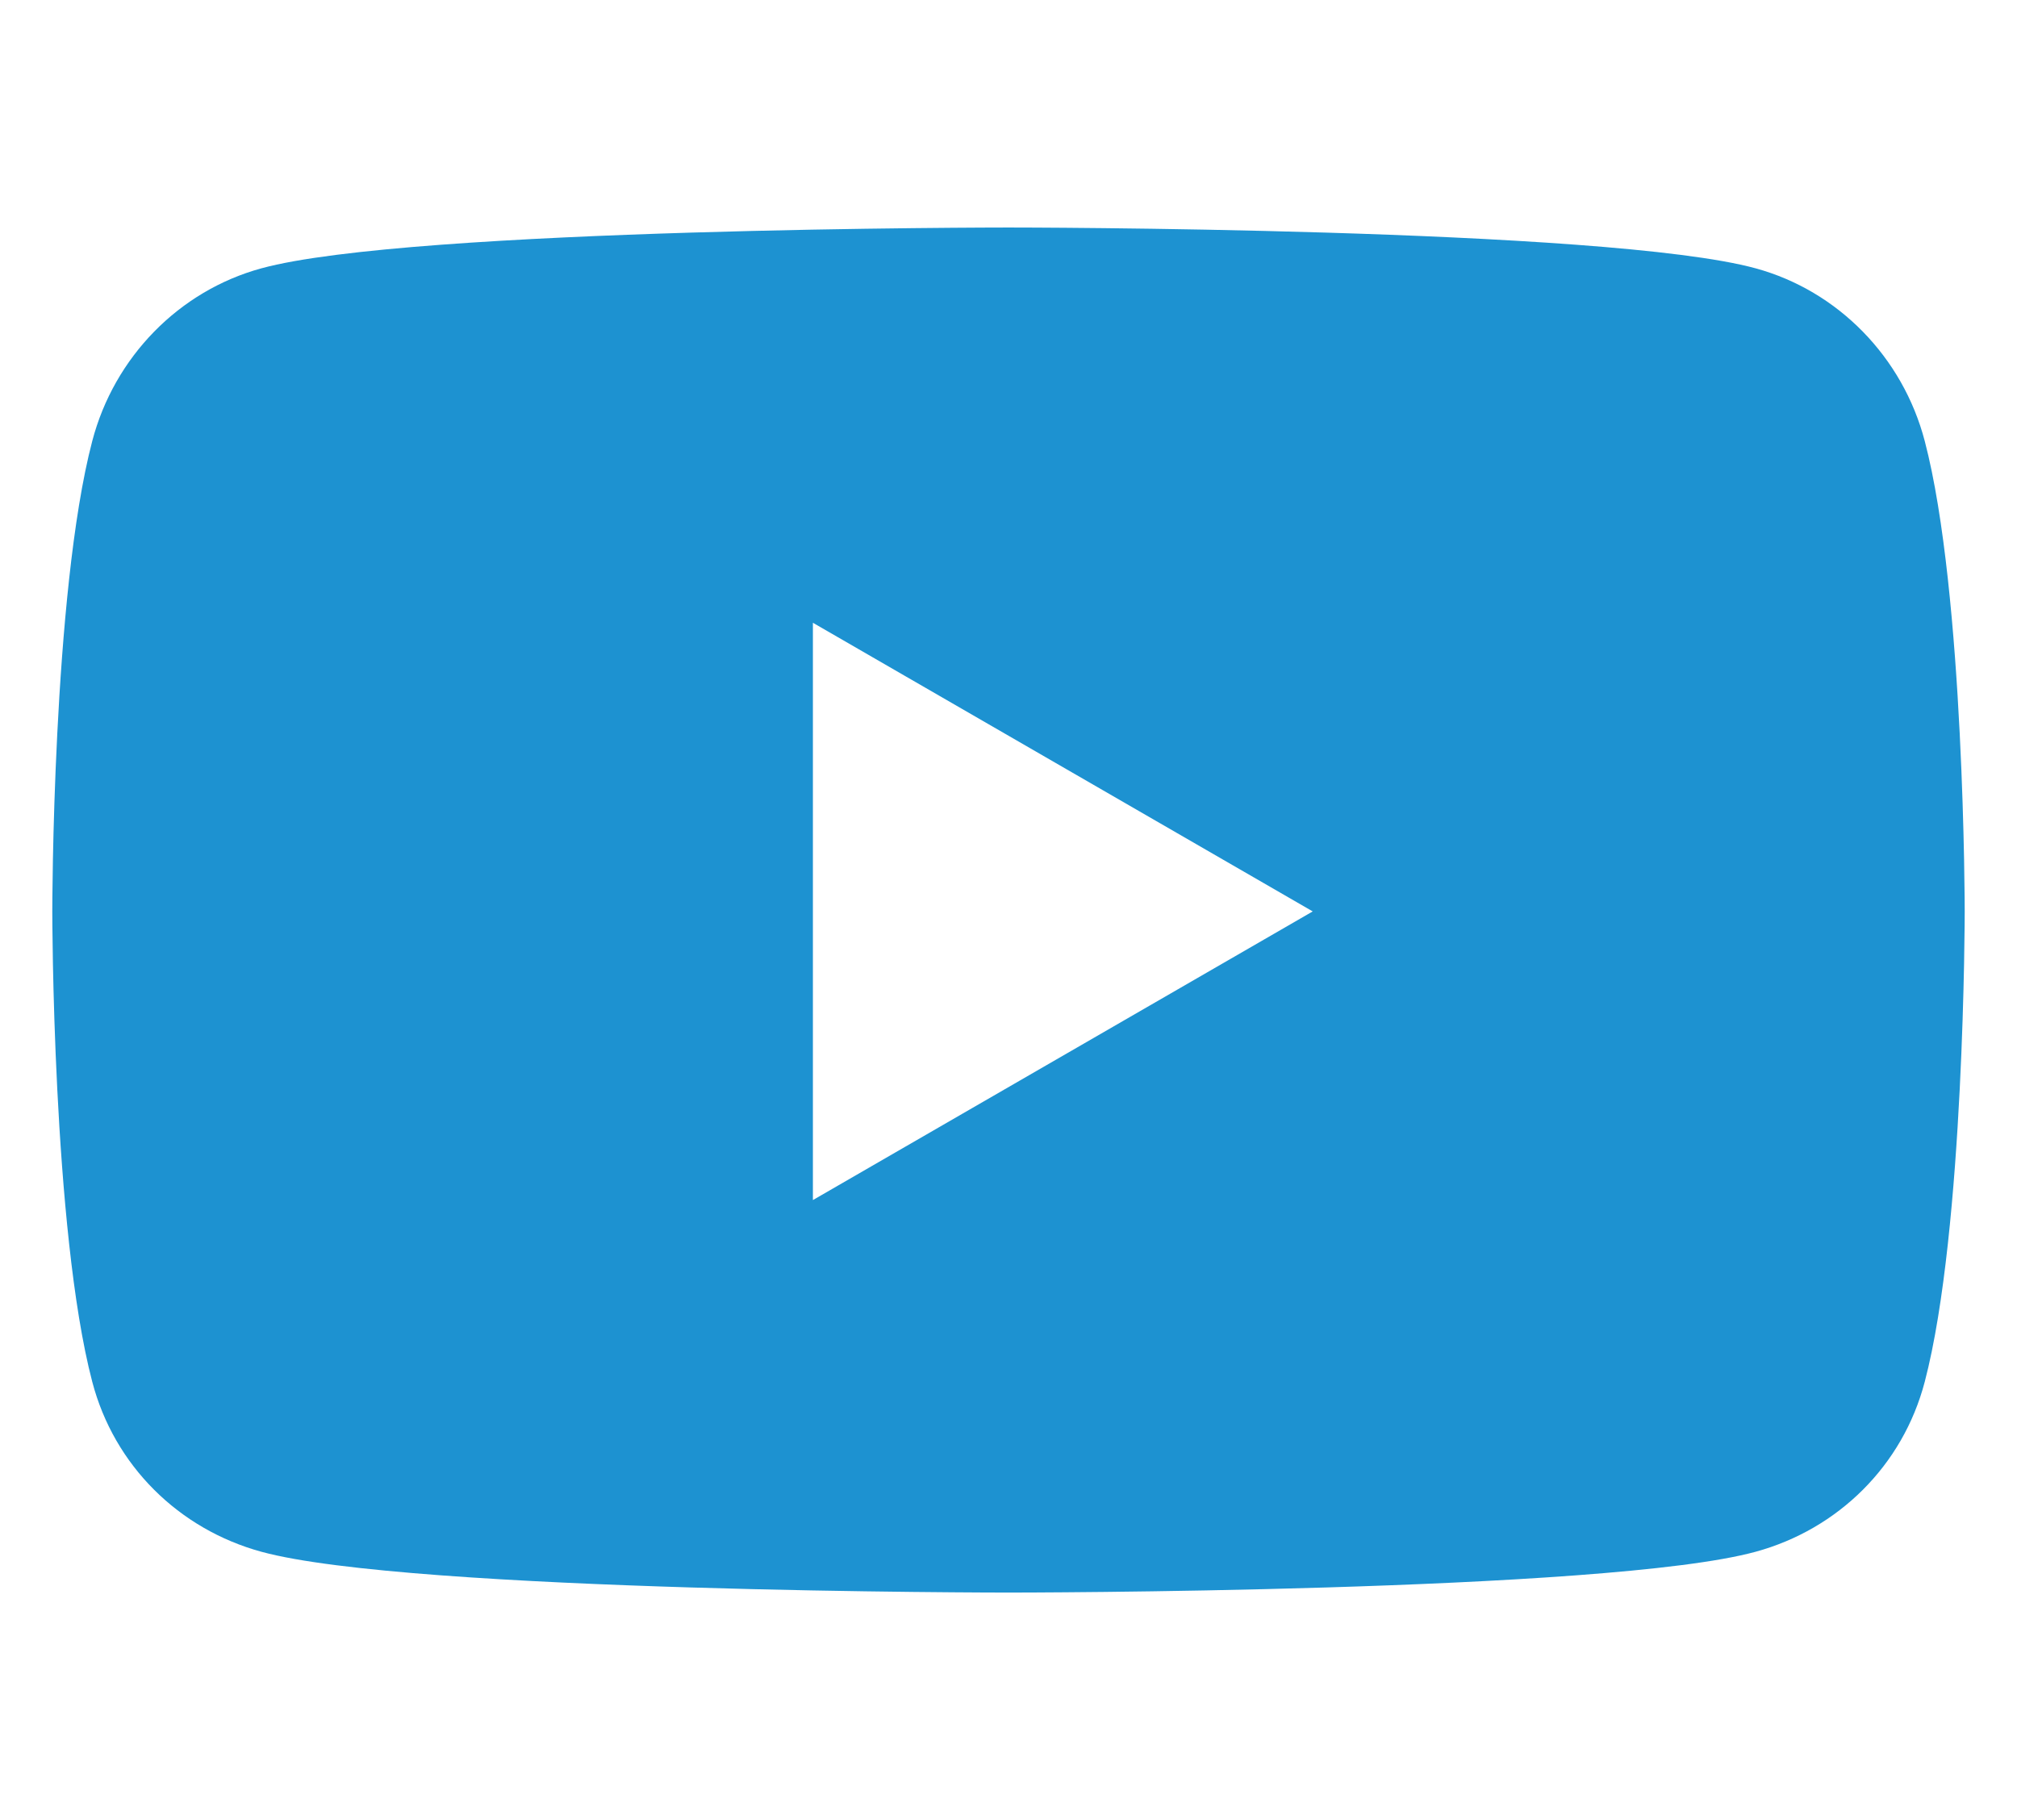 <svg width="41" height="37" viewBox="0 0 41 37" fill="none" xmlns="http://www.w3.org/2000/svg">
<path d="M39.125 8.967C38.678 7.258 37.36 5.912 35.688 5.455C32.656 4.625 20.5 4.625 20.5 4.625C20.5 4.625 8.344 4.625 5.312 5.455C3.64 5.912 2.322 7.258 1.875 8.967C1.063 12.065 1.063 18.528 1.063 18.528C1.063 18.528 1.063 24.991 1.875 28.089C2.322 29.798 3.64 31.088 5.312 31.545C8.344 32.375 20.5 32.375 20.5 32.375C20.5 32.375 32.656 32.375 35.688 31.545C37.36 31.088 38.678 29.798 39.125 28.089C39.937 24.991 39.937 18.528 39.937 18.528C39.937 18.528 39.937 12.065 39.125 8.967ZM16.524 24.396V12.66L26.684 18.528L16.524 24.396Z" fill="#1D92D1"/>
</svg>
